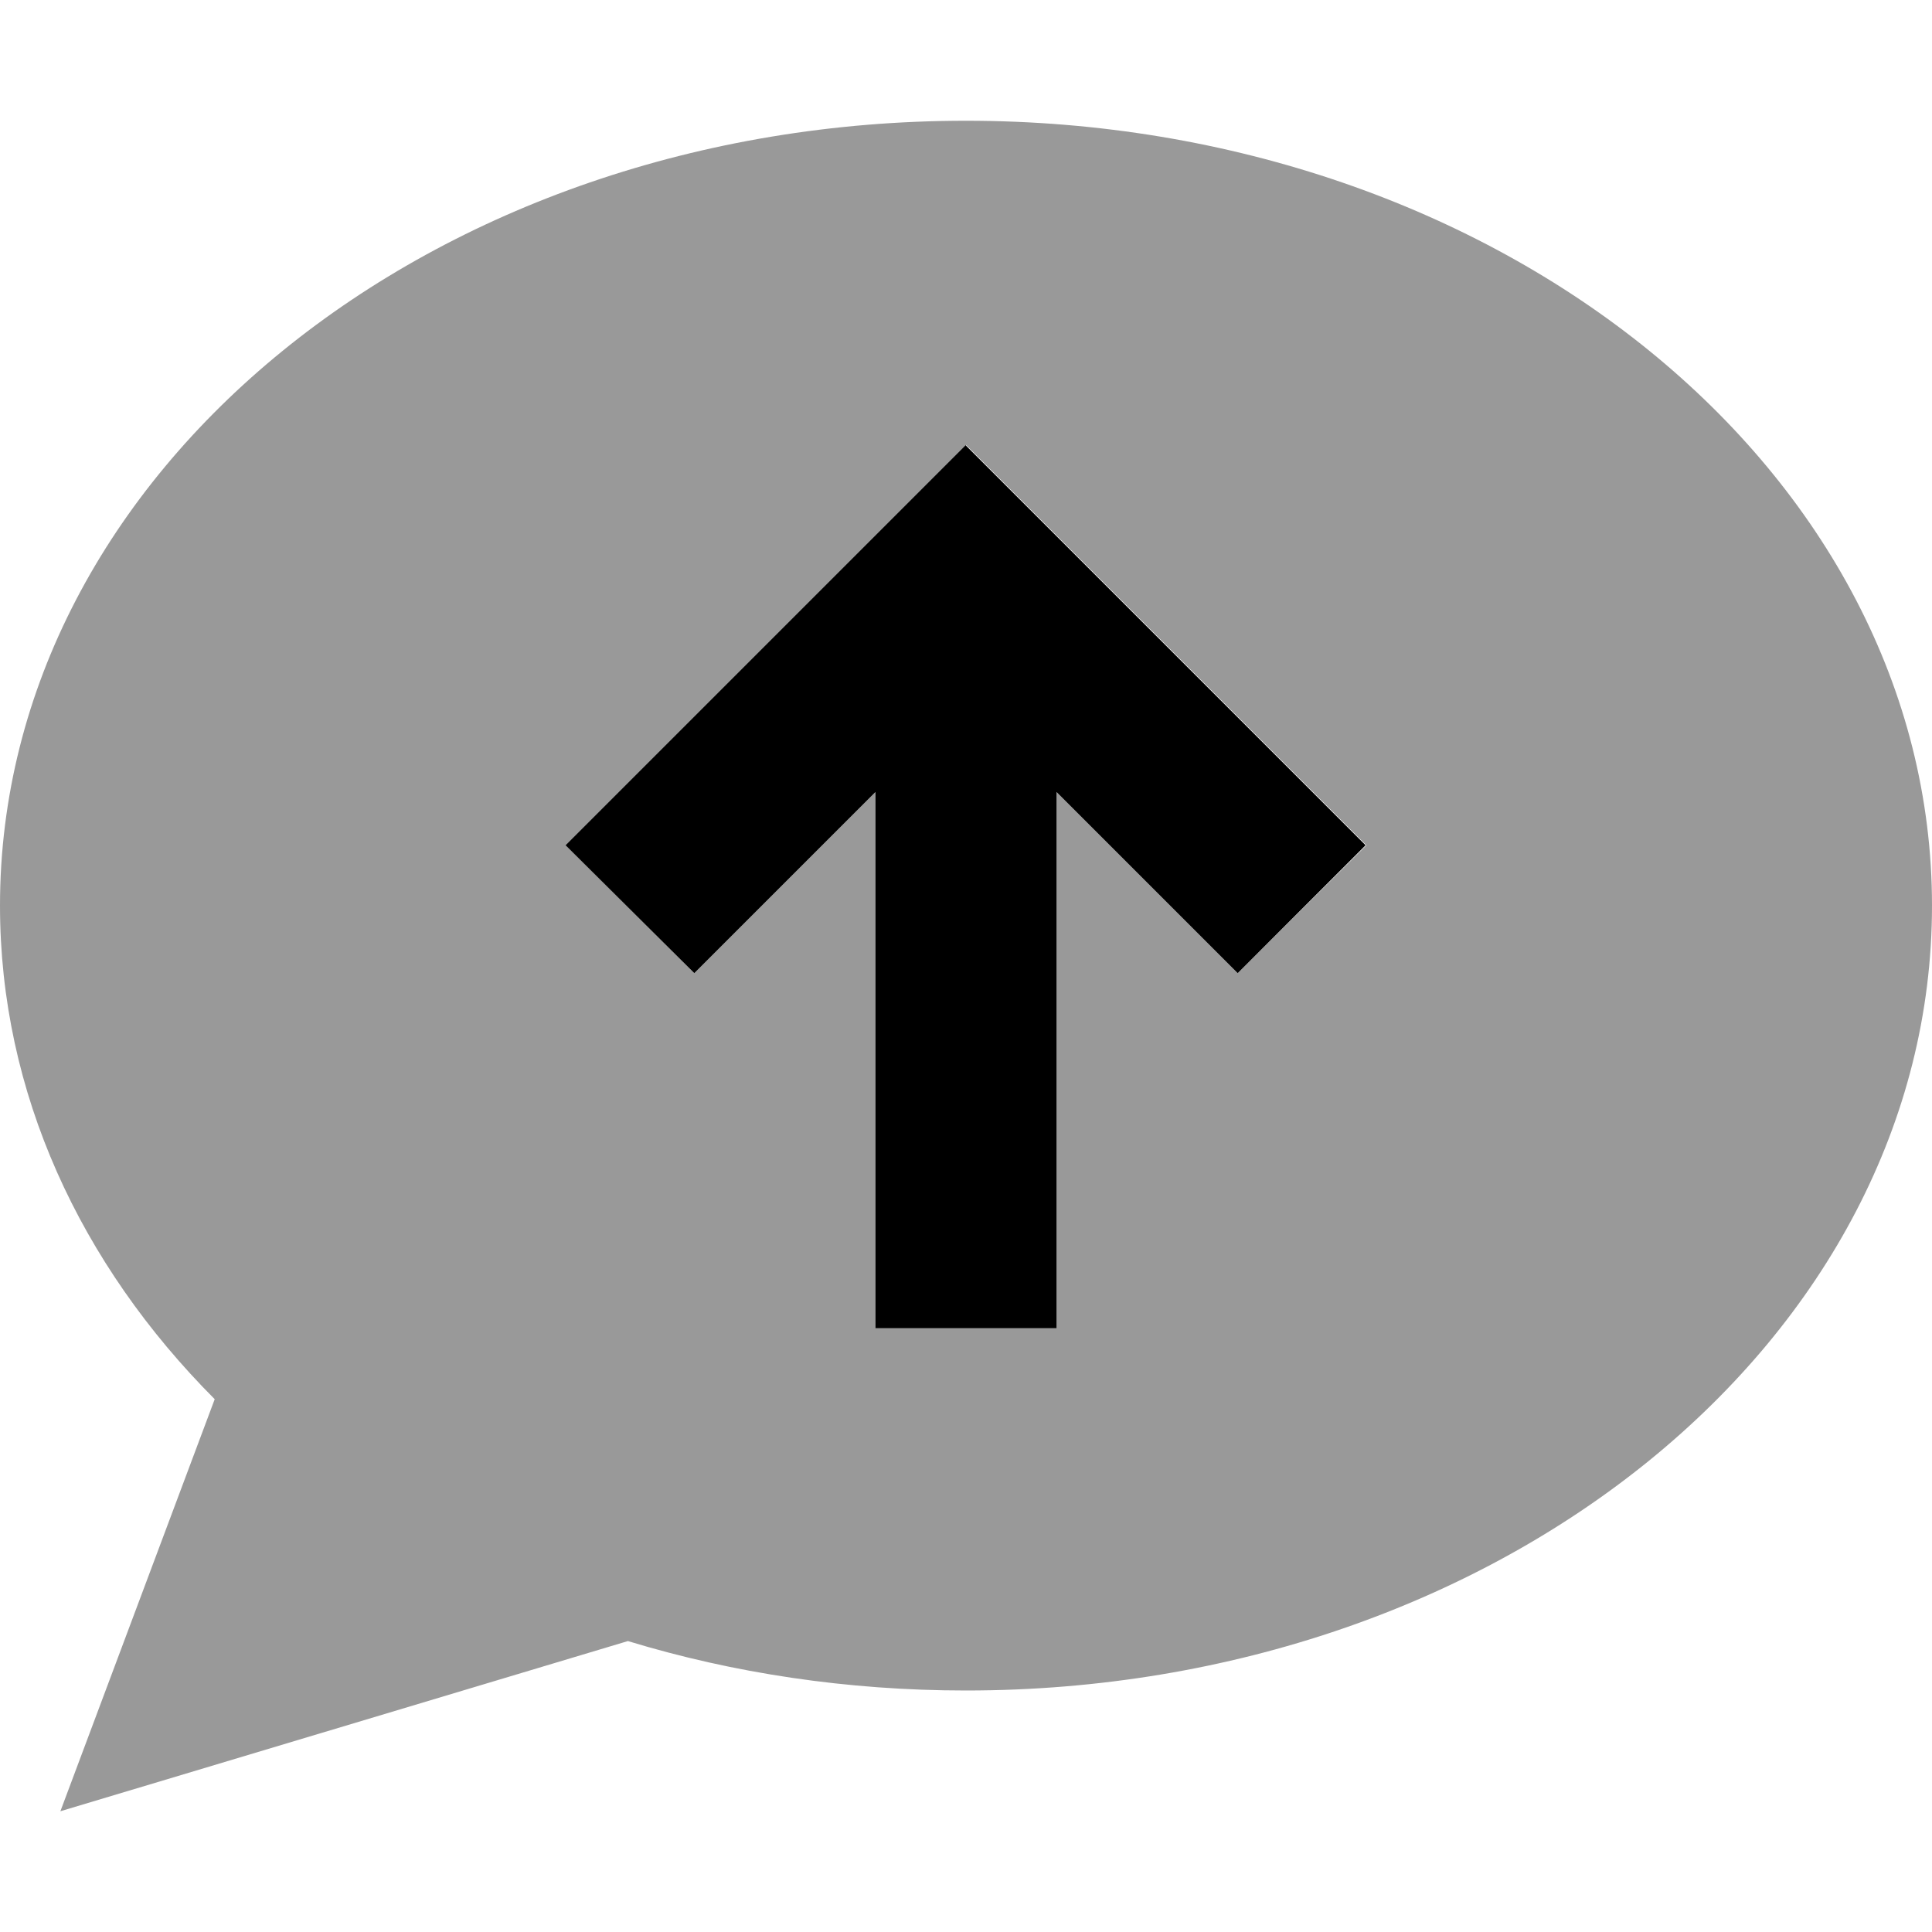 <svg xmlns="http://www.w3.org/2000/svg" viewBox="0 0 512 512"><!--! Font Awesome Pro 6.7.2 by @fontawesome - https://fontawesome.com License - https://fontawesome.com/license (Commercial License) Copyright 2024 Fonticons, Inc. --><defs><style>.fa-secondary{opacity:.4}</style></defs><path class="fa-secondary" d="M0 240c0 49.6 21.3 95.1 56.9 130.8L16 480l150.4-45.1c27.9 8.5 58.1 13.1 89.6 13.1c141.4 0 256-93.1 256-208S397.4 32 256 32S0 125.1 0 240zm150.1-16l17-17 72-72 17-17 17 17 72 72 17 17L328 257.9l-17-17-31-31L280 328l0 24-48 0 0-24 0-118.1-31 31-17 17L150.1 224z"/><path class="fa-primary" d="M280 352l0-24 0-118.1 31 31 17 17L361.9 224l-17-17-72-72-17-17-17 17-72 72-17 17L184 257.9l17-17 31-31L232 328l0 24 48 0z"/></svg>